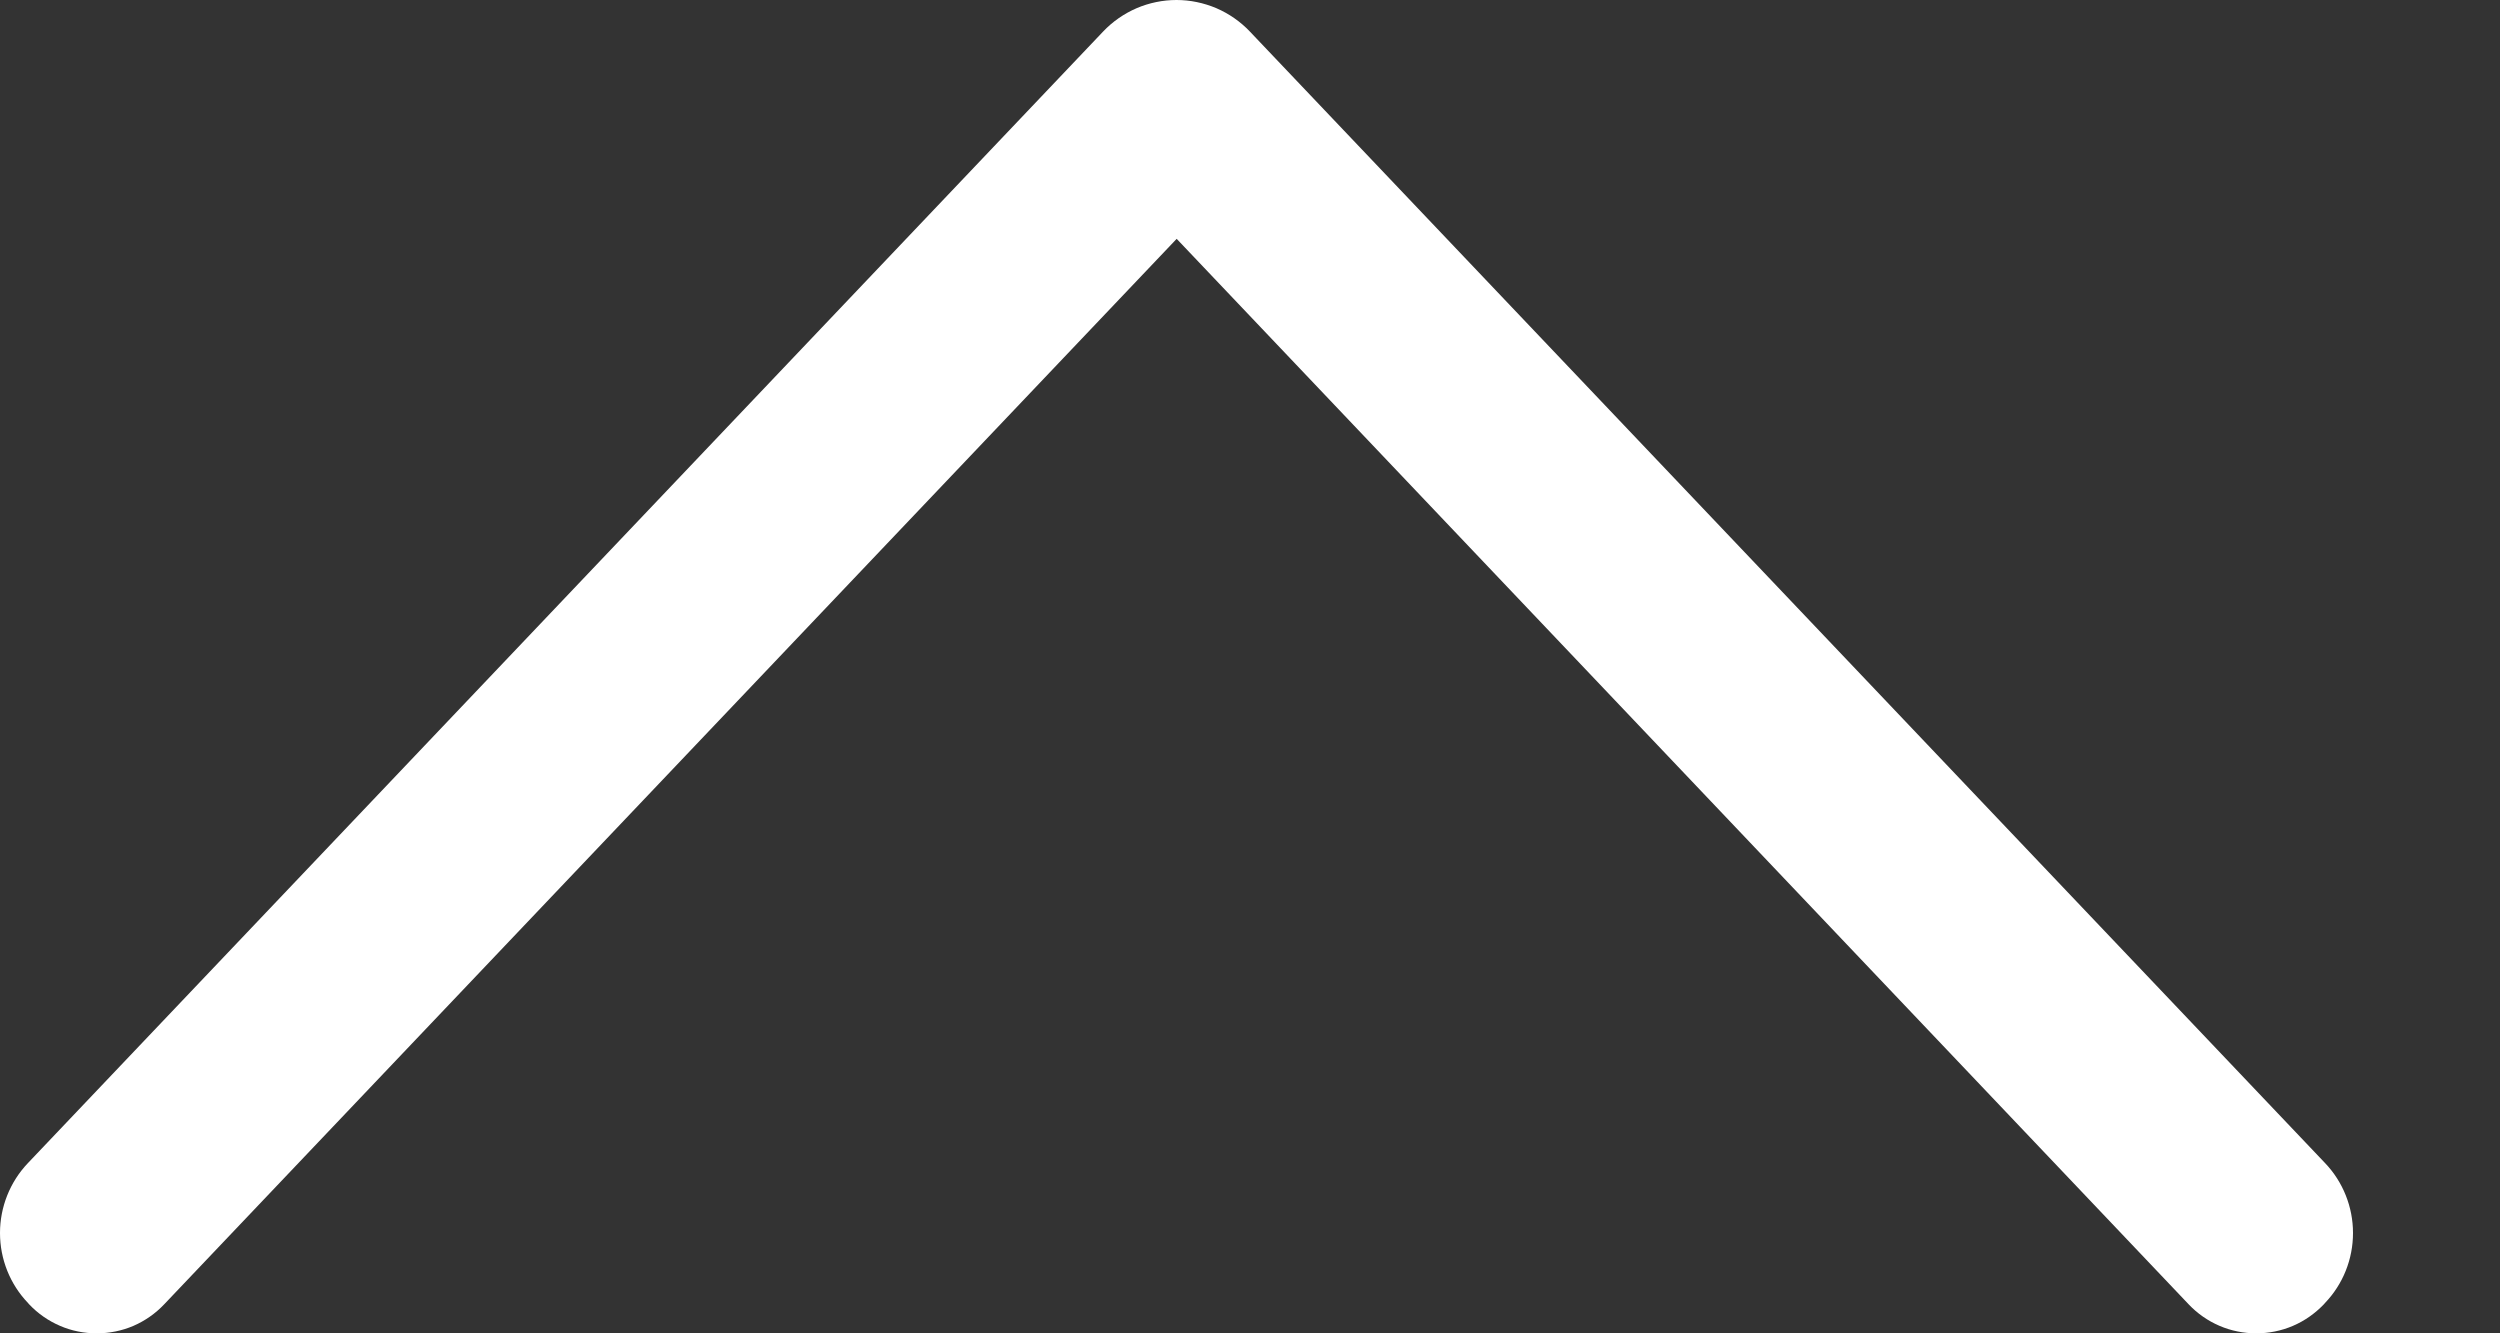<svg width="15" height="8" viewBox="0 0 15 8" fill="none" xmlns="http://www.w3.org/2000/svg">
<rect x="0" y="0" width="15" height="8" fill="#333333" stroke="none"/>
<path d="M6.619 0.189L0.168 6.978C0.06 7.091 0 7.242 0 7.398C0 7.555 0.06 7.705 0.168 7.818L0.175 7.826C0.227 7.881 0.29 7.925 0.36 7.955C0.429 7.985 0.504 8 0.58 8C0.656 8 0.731 7.985 0.801 7.955C0.87 7.925 0.933 7.881 0.985 7.826L7.06 1.433L13.132 7.826C13.184 7.881 13.247 7.925 13.317 7.955C13.387 7.985 13.462 8 13.537 8C13.613 8 13.688 7.985 13.758 7.955C13.828 7.925 13.89 7.881 13.943 7.826L13.95 7.818C14.058 7.705 14.118 7.555 14.118 7.398C14.118 7.242 14.058 7.091 13.95 6.978L7.499 0.189C7.442 0.129 7.374 0.082 7.298 0.049C7.222 0.017 7.141 0 7.059 0C6.977 0 6.895 0.017 6.82 0.049C6.744 0.082 6.676 0.129 6.619 0.189Z" fill="white"/>
</svg>
